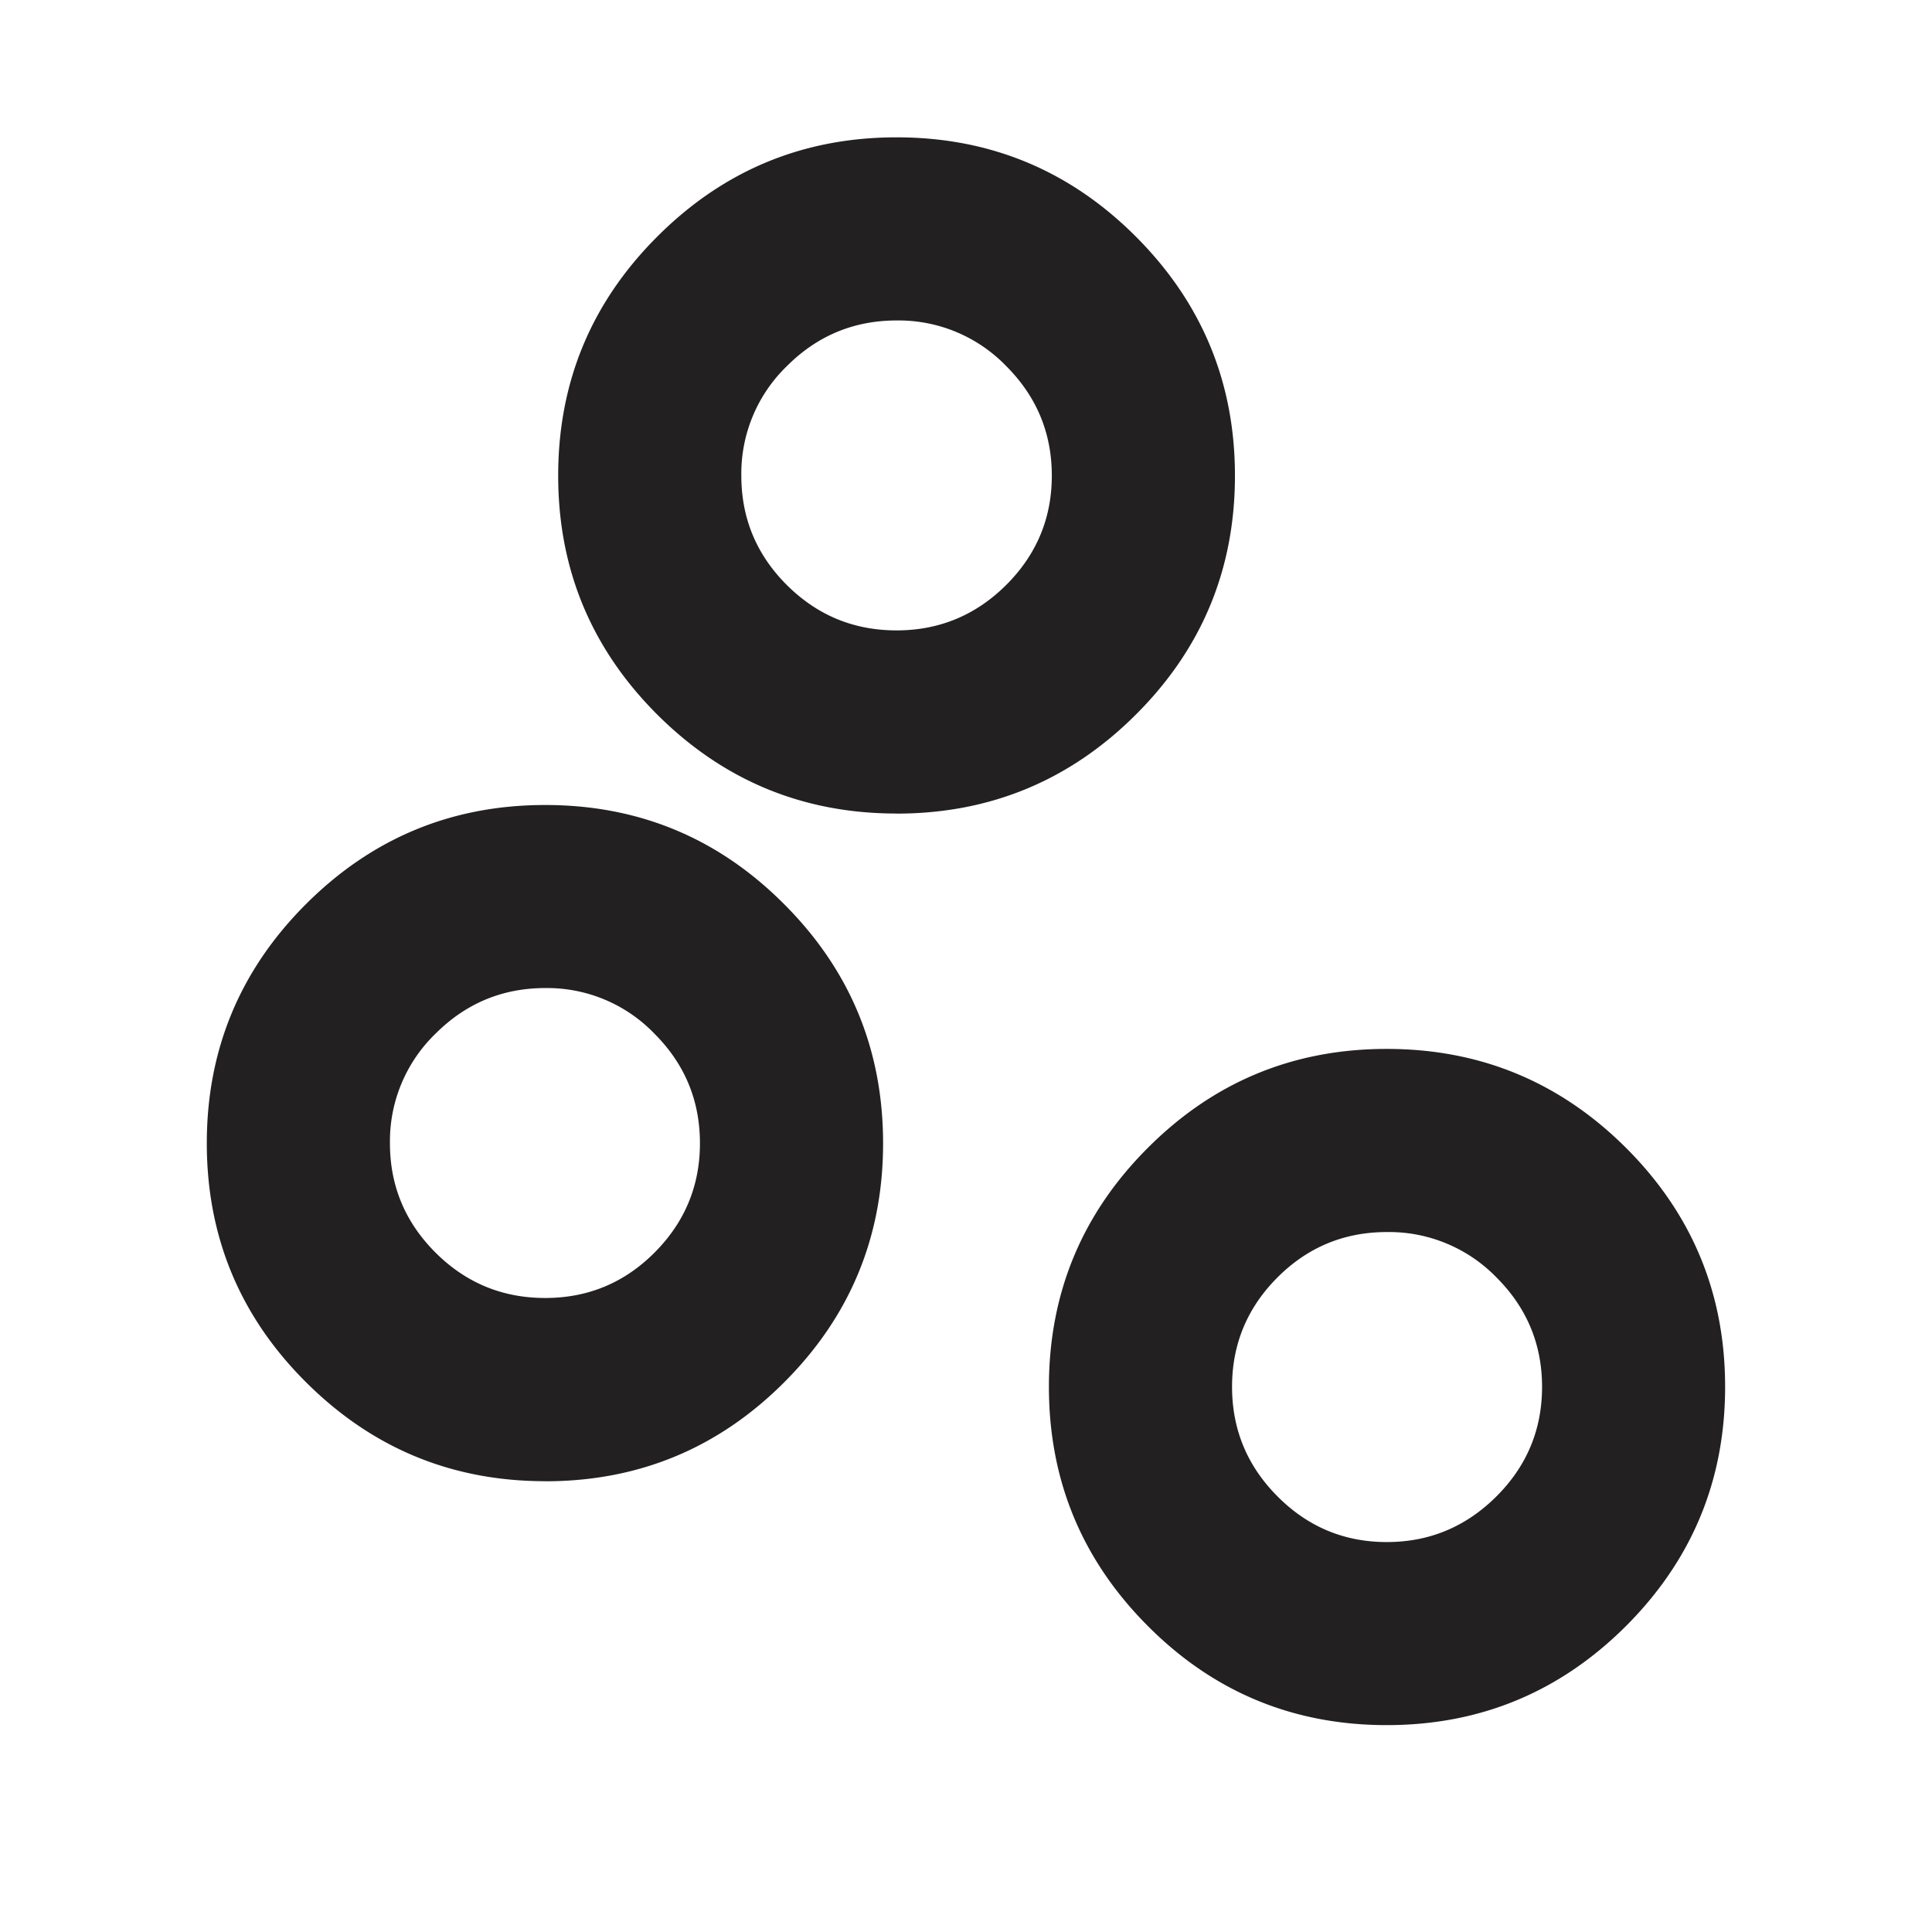 <svg width="24" height="24" fill="none" xmlns="http://www.w3.org/2000/svg"><path d="M17.227 21.43c-1.16 0-2.15-.41-2.968-1.231-.82-.822-1.229-1.812-1.229-2.972s.41-2.15 1.229-2.968c.819-.82 1.808-1.229 2.968-1.229s2.15.41 2.972 1.229c.82.819 1.231 1.808 1.231 2.968s-.41 2.15-1.231 2.972c-.822.82-1.812 1.231-2.972 1.231zm0-2.274c.53 0 .984-.19 1.362-.567.378-.377.567-.831.567-1.361s-.19-.984-.567-1.36a1.86 1.86 0 0 0-1.361-.563c-.53 0-.984.188-1.36.565-.375.376-.563.829-.563 1.357 0 .53.188.984.565 1.362.376.378.829.567 1.357.567zM6.773 18.4c-1.16 0-2.15-.41-2.972-1.23-.821-.818-1.232-1.808-1.232-2.968s.411-2.15 1.232-2.971C4.623 10.41 5.613 10 6.773 10s2.149.41 2.968 1.232c.82.82 1.229 1.811 1.229 2.971 0 1.16-.41 2.15-1.229 2.969-.819.819-1.808 1.229-2.968 1.229zm0-2.276c.53 0 .983-.188 1.358-.564.376-.377.564-.83.564-1.358 0-.53-.188-.984-.565-1.361a1.848 1.848 0 0 0-1.357-.567c-.53 0-.984.189-1.362.566a1.857 1.857 0 0 0-.567 1.362c0 .53.19.983.567 1.359.377.376.831.563 1.361.563zm4.364-6.018c-1.16 0-2.15-.41-2.971-1.228-.821-.82-1.232-1.809-1.232-2.969s.41-2.15 1.232-2.971c.821-.821 1.812-1.232 2.971-1.232 1.16 0 2.15.41 2.972 1.232.821.821 1.232 1.812 1.232 2.971 0 1.16-.41 2.15-1.232 2.969-.821.819-1.812 1.229-2.972 1.229zm0-2.275c.53 0 .984-.188 1.362-.564.378-.377.567-.83.567-1.358 0-.53-.189-.984-.567-1.362a1.857 1.857 0 0 0-1.361-.566c-.53 0-.985.189-1.362.566a1.856 1.856 0 0 0-.567 1.362c0 .53.189.983.566 1.359.378.376.832.563 1.362.563z" fill="#232021"/></svg>